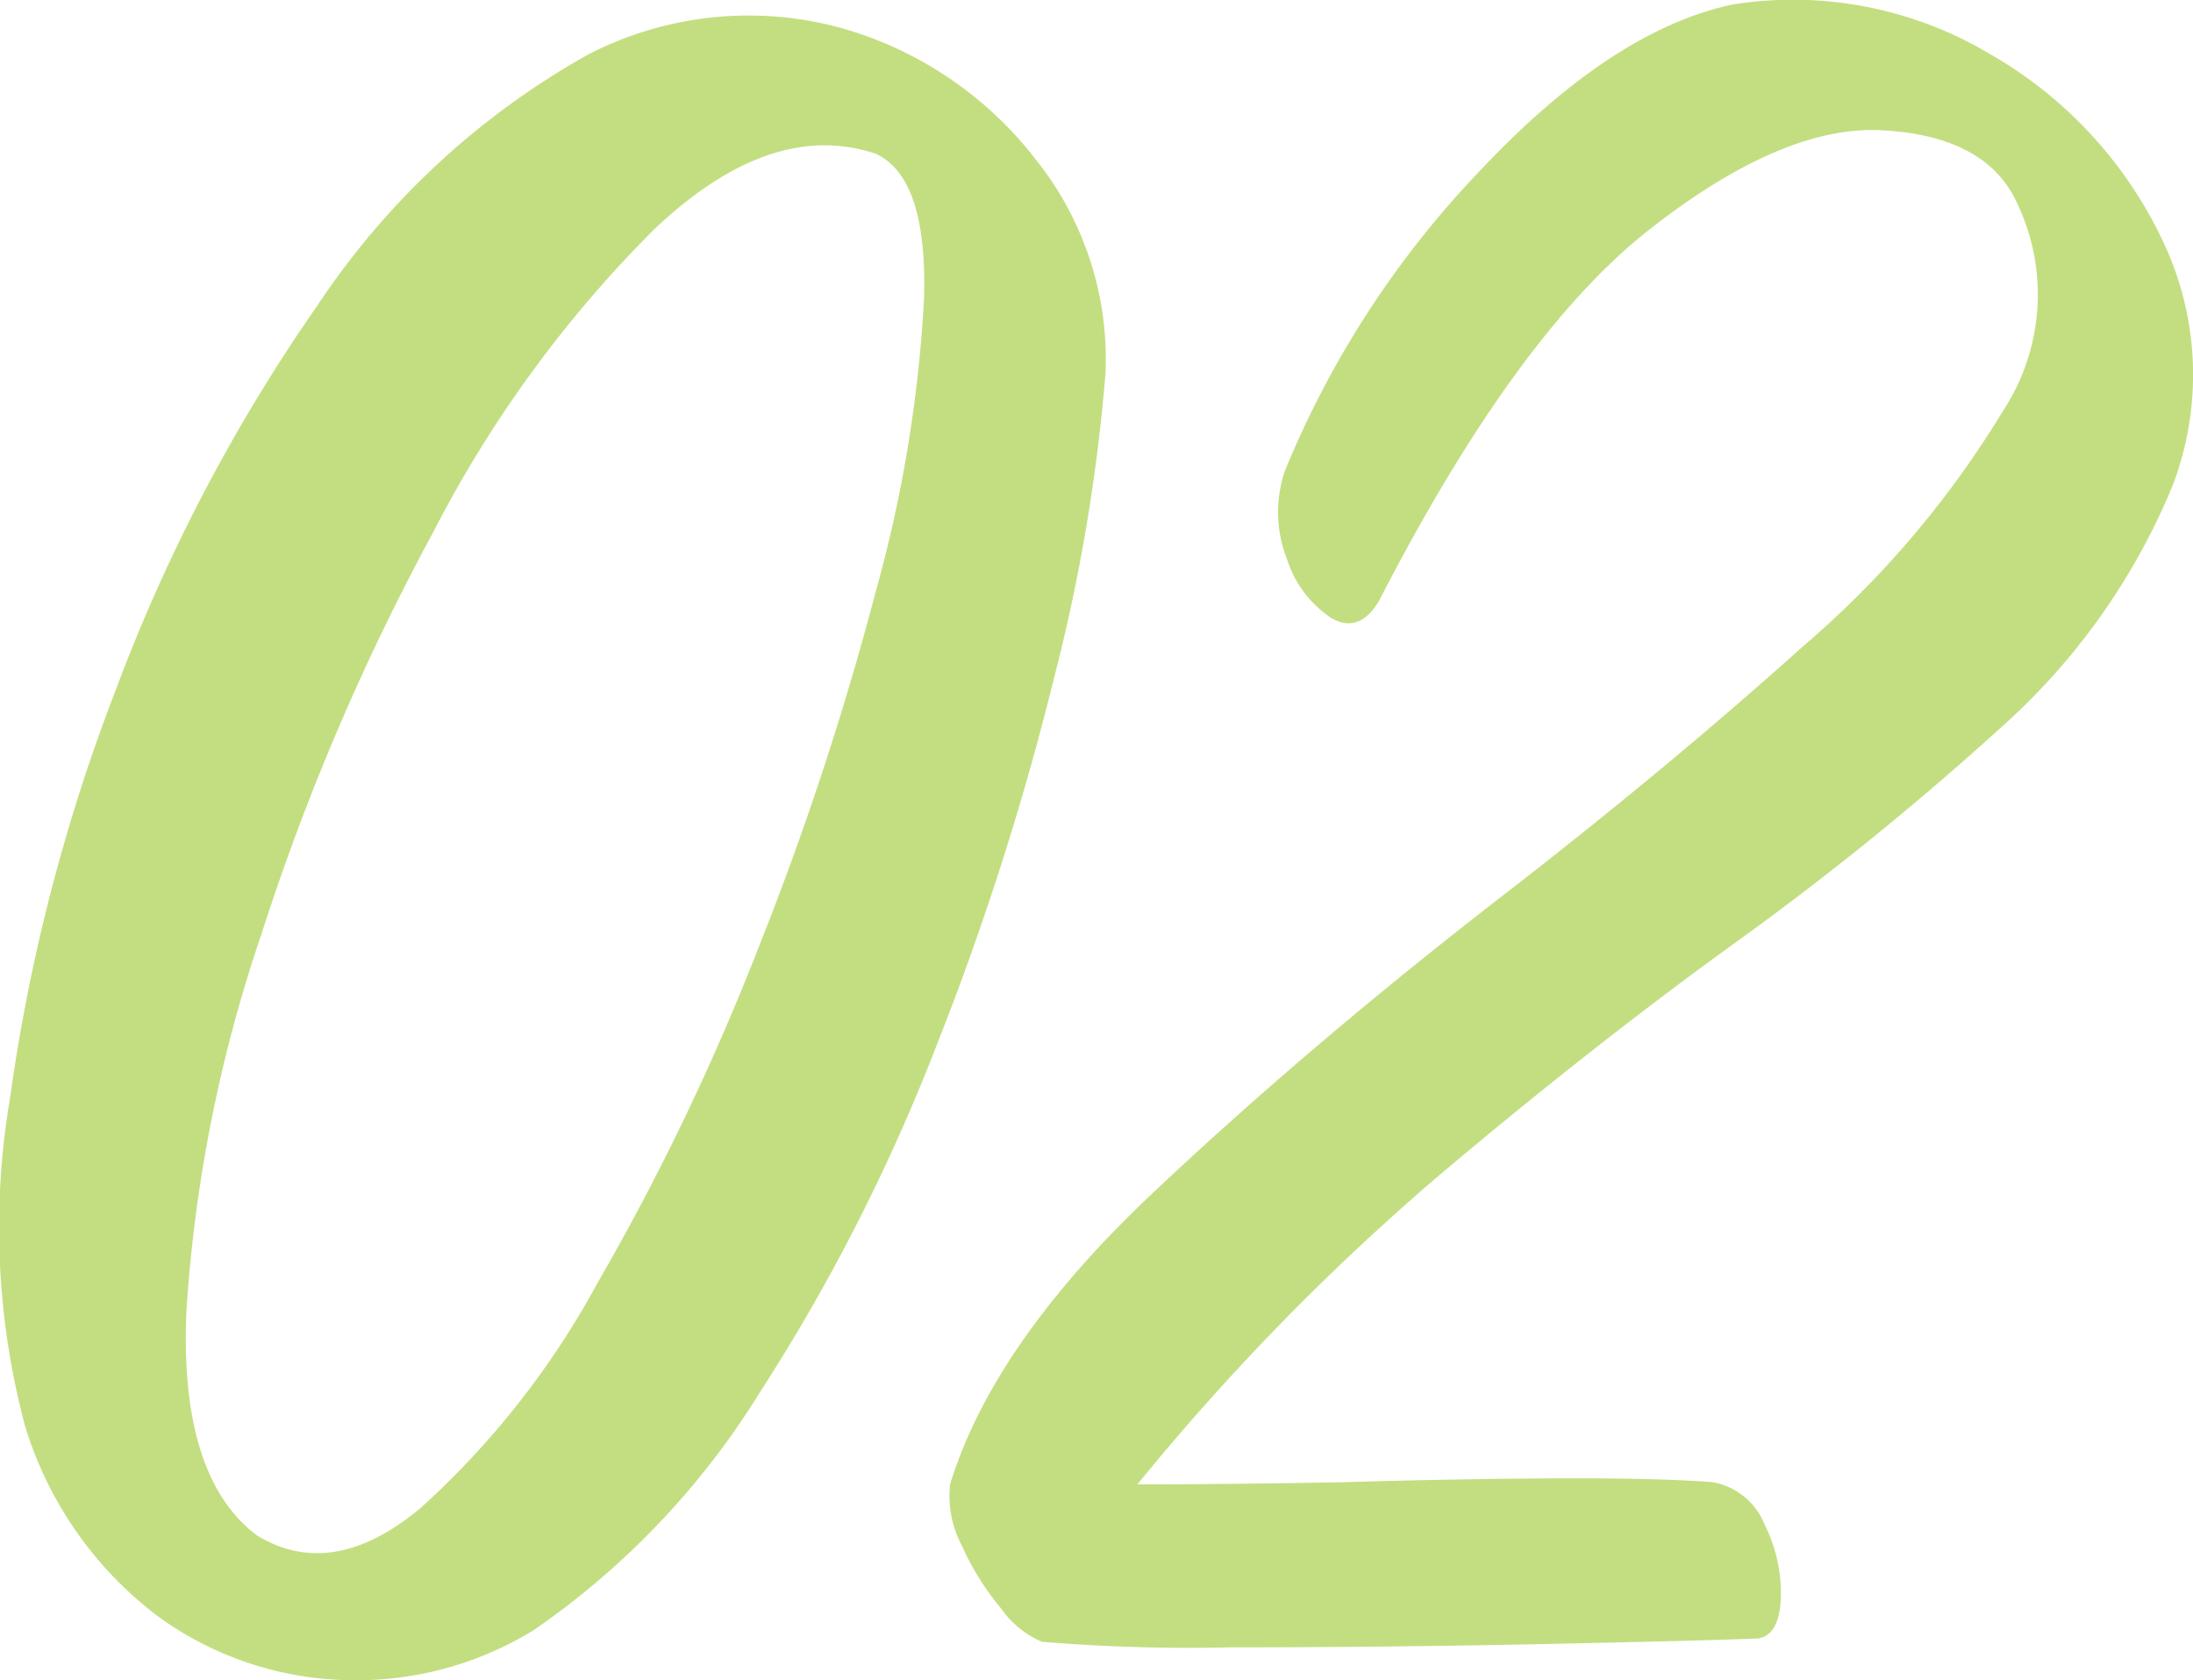 <svg xmlns="http://www.w3.org/2000/svg" width="57.963" height="44.405" viewBox="0 0 57.963 44.405">
  <g id="point_num_02" transform="translate(-164.114)">
    <path id="パス_1923" data-name="パス 1923" d="M16.382-42.95a9.244,9.244,0,0,1,6.687-.7,9.879,9.879,0,0,1,5.138,3.47,8.447,8.447,0,0,1,1.847,5.659A47.7,47.7,0,0,1,28.7-26.494a75.845,75.845,0,0,1-3.113,9.74A50.453,50.453,0,0,1,20.924-7.6a21.078,21.078,0,0,1-5.972,6.285A8.942,8.942,0,0,1,10.112.015,8.839,8.839,0,0,1,5.078-1.623,9.909,9.909,0,0,1,1.489-6.731,20.4,20.4,0,0,1,1.1-15.369a48.318,48.318,0,0,1,2.8-10.8A45.7,45.7,0,0,1,9.219-36.308,20.711,20.711,0,0,1,16.382-42.95ZM7.625-3.812q2,1.221,4.334-.73a22.411,22.411,0,0,0,4.661-5.927A64.634,64.634,0,0,0,20.865-19.3a81.159,81.159,0,0,0,3.113-9.442,35.853,35.853,0,0,0,1.281-7.774q.089-3.187-1.281-3.812-2.77-.923-5.853,2a31.875,31.875,0,0,0-5.838,8A62.181,62.181,0,0,0,7.744-19.7,38.479,38.479,0,0,0,5.763-9.755Q5.57-5.361,7.625-3.812Z" transform="translate(163.279 44.39)" fill="#c3de80"/>
    <path id="パス_1924" data-name="パス 1924" d="M17.783-43.271a10.161,10.161,0,0,1,6.768,1.289,11.2,11.2,0,0,1,4.585,4.922,8.21,8.21,0,0,1,.278,6.5A17.45,17.45,0,0,1,24.9-24.185a79.749,79.749,0,0,1-7.236,5.845q-3.721,2.7-7.749,6.108A63.224,63.224,0,0,0,2.051-4.16q2.285,0,5.508-.059,2.93-.088,5.581-.1t4.116.1a1.825,1.825,0,0,1,1.377,1.128,4.052,4.052,0,0,1,.425,1.948q-.044.967-.6,1.055Q17.021-.029,12.8.059T4.526.146A47.429,47.429,0,0,1-.469,0,2.5,2.5,0,0,1-1.538-.864,7.218,7.218,0,0,1-2.593-2.549,2.814,2.814,0,0,1-2.9-4.16q1.143-3.721,5.332-7.676t9.346-7.939q4.277-3.311,7.866-6.533a25.681,25.681,0,0,0,5.288-6.226,5.6,5.6,0,0,0,.264-5.7q-.879-1.582-3.486-1.714t-6.123,2.622Q12.07-34.57,8.438-27.51q-.527.879-1.26.454a2.934,2.934,0,0,1-1.172-1.553,3.4,3.4,0,0,1-.059-2.329,25.367,25.367,0,0,1,5.2-7.983Q14.619-42.6,17.783-43.271Z" transform="translate(192.125 43.39)" fill="#c3de80"/>
  </g>
</svg>
